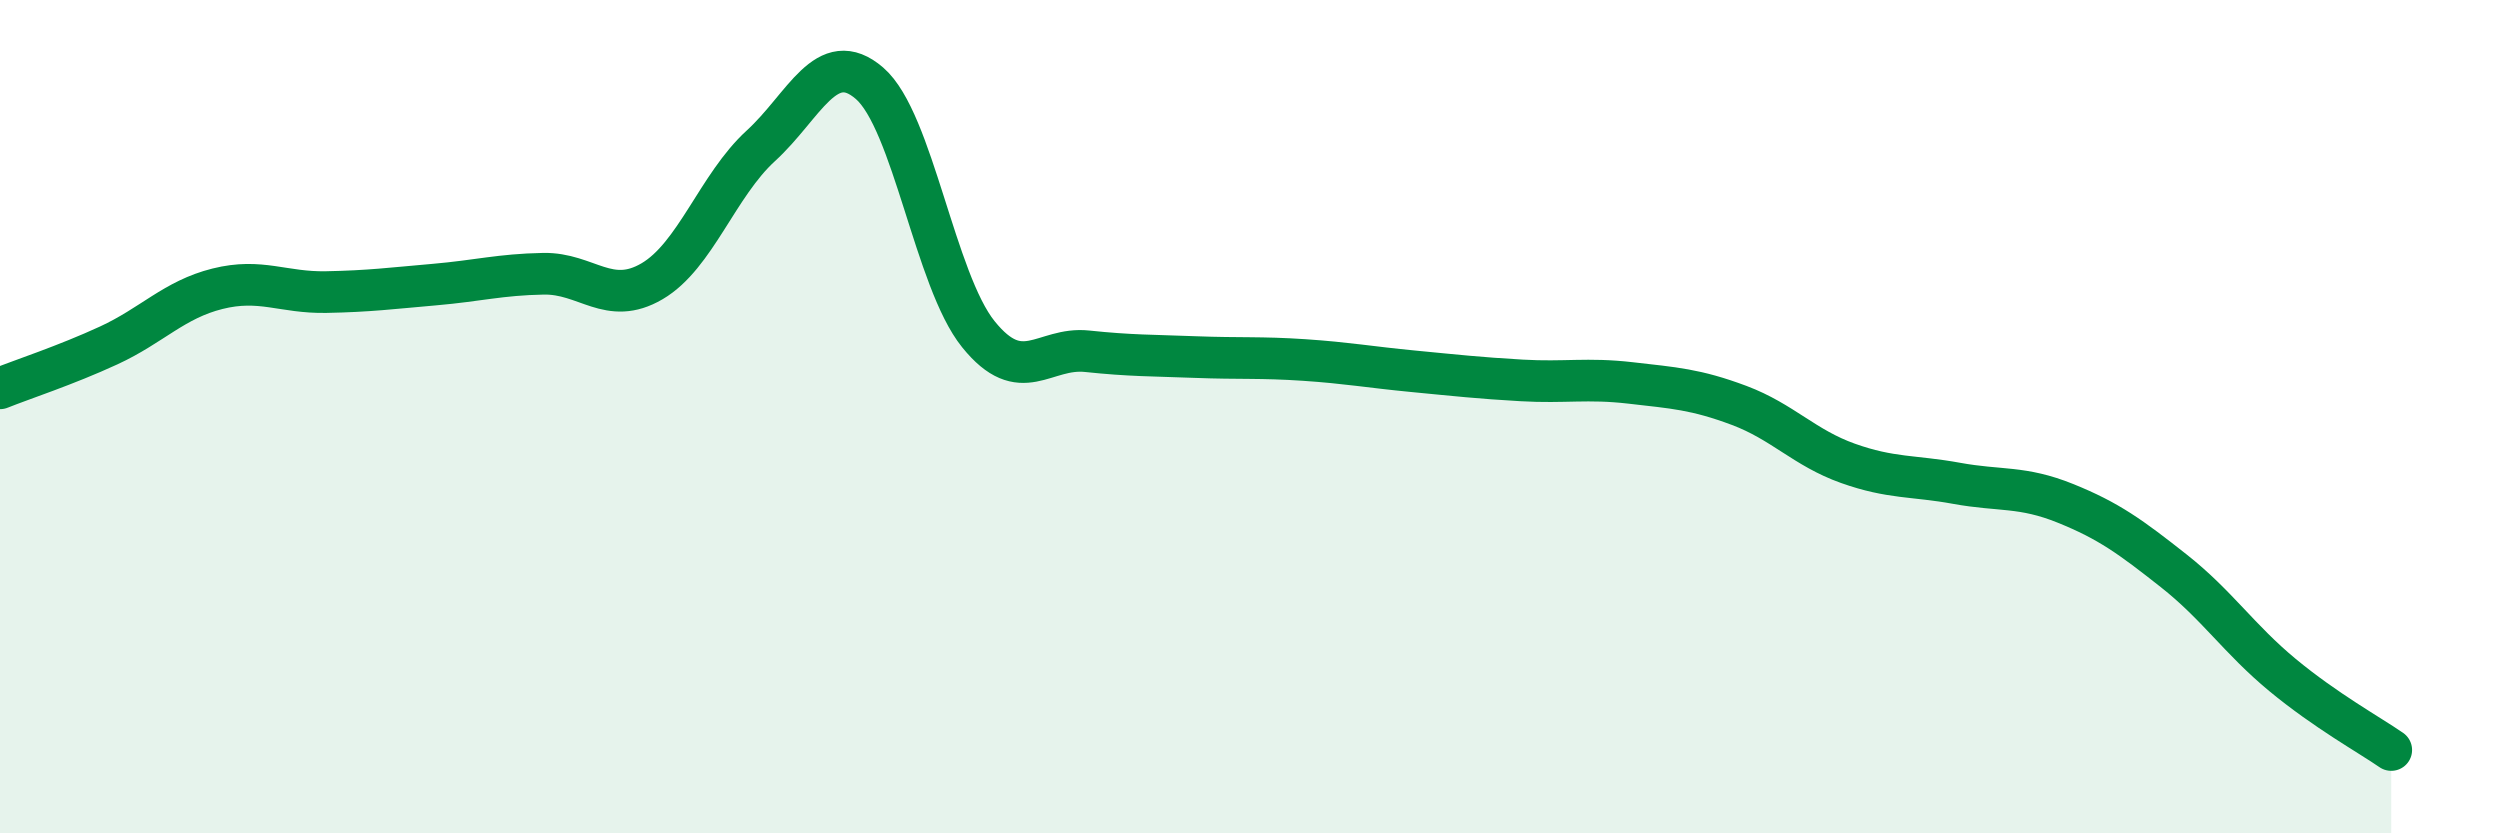 
    <svg width="60" height="20" viewBox="0 0 60 20" xmlns="http://www.w3.org/2000/svg">
      <path
        d="M 0,9.32 C 0.52,9.11 1.57,8.77 2.61,8.29 C 3.65,7.81 4.18,7.19 5.22,6.93 C 6.26,6.67 6.79,7.03 7.83,7.01 C 8.87,6.99 9.39,6.92 10.43,6.83 C 11.47,6.74 12,6.59 13.04,6.57 C 14.08,6.55 14.61,7.36 15.65,6.75 C 16.69,6.14 17.22,4.45 18.26,3.5 C 19.3,2.55 19.83,1.1 20.87,2 C 21.91,2.9 22.44,6.73 23.48,8.02 C 24.52,9.31 25.05,8.32 26.09,8.43 C 27.13,8.54 27.66,8.53 28.7,8.57 C 29.74,8.61 30.26,8.57 31.3,8.64 C 32.34,8.71 32.87,8.81 33.91,8.91 C 34.95,9.01 35.48,9.07 36.52,9.13 C 37.56,9.19 38.09,9.07 39.13,9.19 C 40.17,9.31 40.7,9.34 41.74,9.73 C 42.78,10.12 43.31,10.75 44.35,11.12 C 45.39,11.49 45.92,11.41 46.96,11.6 C 48,11.79 48.53,11.66 49.57,12.08 C 50.61,12.5 51.13,12.88 52.17,13.7 C 53.21,14.52 53.74,15.34 54.78,16.2 C 55.82,17.06 56.87,17.64 57.39,18L57.39 20L0 20Z"
        fill="#008740"
        opacity="0.1"
        stroke-linecap="round"
        stroke-linejoin="round"
      />
      <path
        d="M 0,9.32 C 0.52,9.11 1.57,8.77 2.61,8.29 C 3.65,7.81 4.18,7.19 5.22,6.93 C 6.26,6.67 6.79,7.03 7.83,7.01 C 8.87,6.99 9.39,6.92 10.43,6.83 C 11.47,6.74 12,6.59 13.04,6.57 C 14.08,6.55 14.61,7.36 15.65,6.75 C 16.69,6.14 17.22,4.45 18.26,3.5 C 19.3,2.55 19.83,1.1 20.87,2 C 21.91,2.9 22.44,6.73 23.48,8.02 C 24.52,9.31 25.05,8.32 26.09,8.43 C 27.13,8.54 27.66,8.53 28.7,8.57 C 29.74,8.61 30.26,8.57 31.3,8.64 C 32.34,8.71 32.87,8.81 33.91,8.91 C 34.95,9.01 35.48,9.07 36.52,9.13 C 37.56,9.19 38.09,9.07 39.13,9.19 C 40.17,9.31 40.7,9.34 41.74,9.73 C 42.78,10.12 43.31,10.75 44.35,11.12 C 45.39,11.49 45.92,11.41 46.96,11.6 C 48,11.79 48.53,11.66 49.57,12.08 C 50.61,12.5 51.13,12.88 52.17,13.7 C 53.21,14.52 53.74,15.34 54.78,16.2 C 55.82,17.06 56.87,17.64 57.39,18"
        stroke="#008740"
        stroke-width="1"
        fill="none"
        stroke-linecap="round"
        stroke-linejoin="round"
      />
    </svg>
  